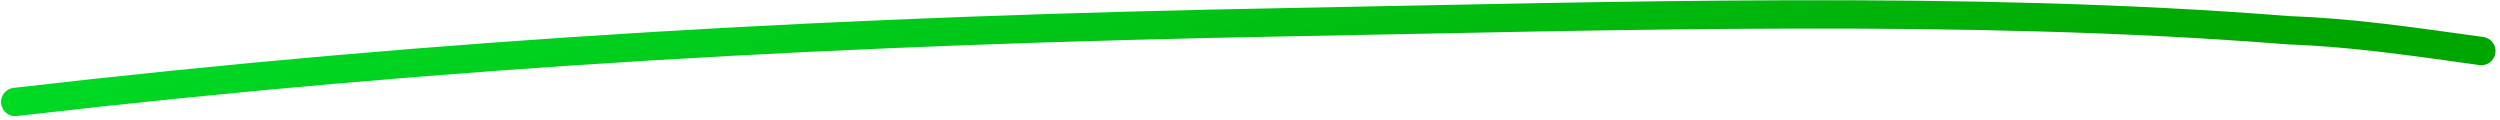 <svg xmlns="http://www.w3.org/2000/svg" width="353" height="17" viewBox="0 0 353 17" fill="none"><path d="M2.147 14.394C63.261 7.322 120.339 4.263 181.931 3.131C227.448 2.296 277.97 0.667 323.018 4.261C332.042 4.589 340.28 5.804 350.368 7.203" stroke="url(#paint0_linear_3891_13563)" stroke-width="4" stroke-linecap="round"></path><defs><linearGradient id="paint0_linear_3891_13563" x1="30.206" y1="5.877" x2="55.231" y2="88.315" gradientUnits="userSpaceOnUse"><stop stop-color="#00D924"></stop><stop offset="1" stop-color="#00A600"></stop></linearGradient></defs></svg>